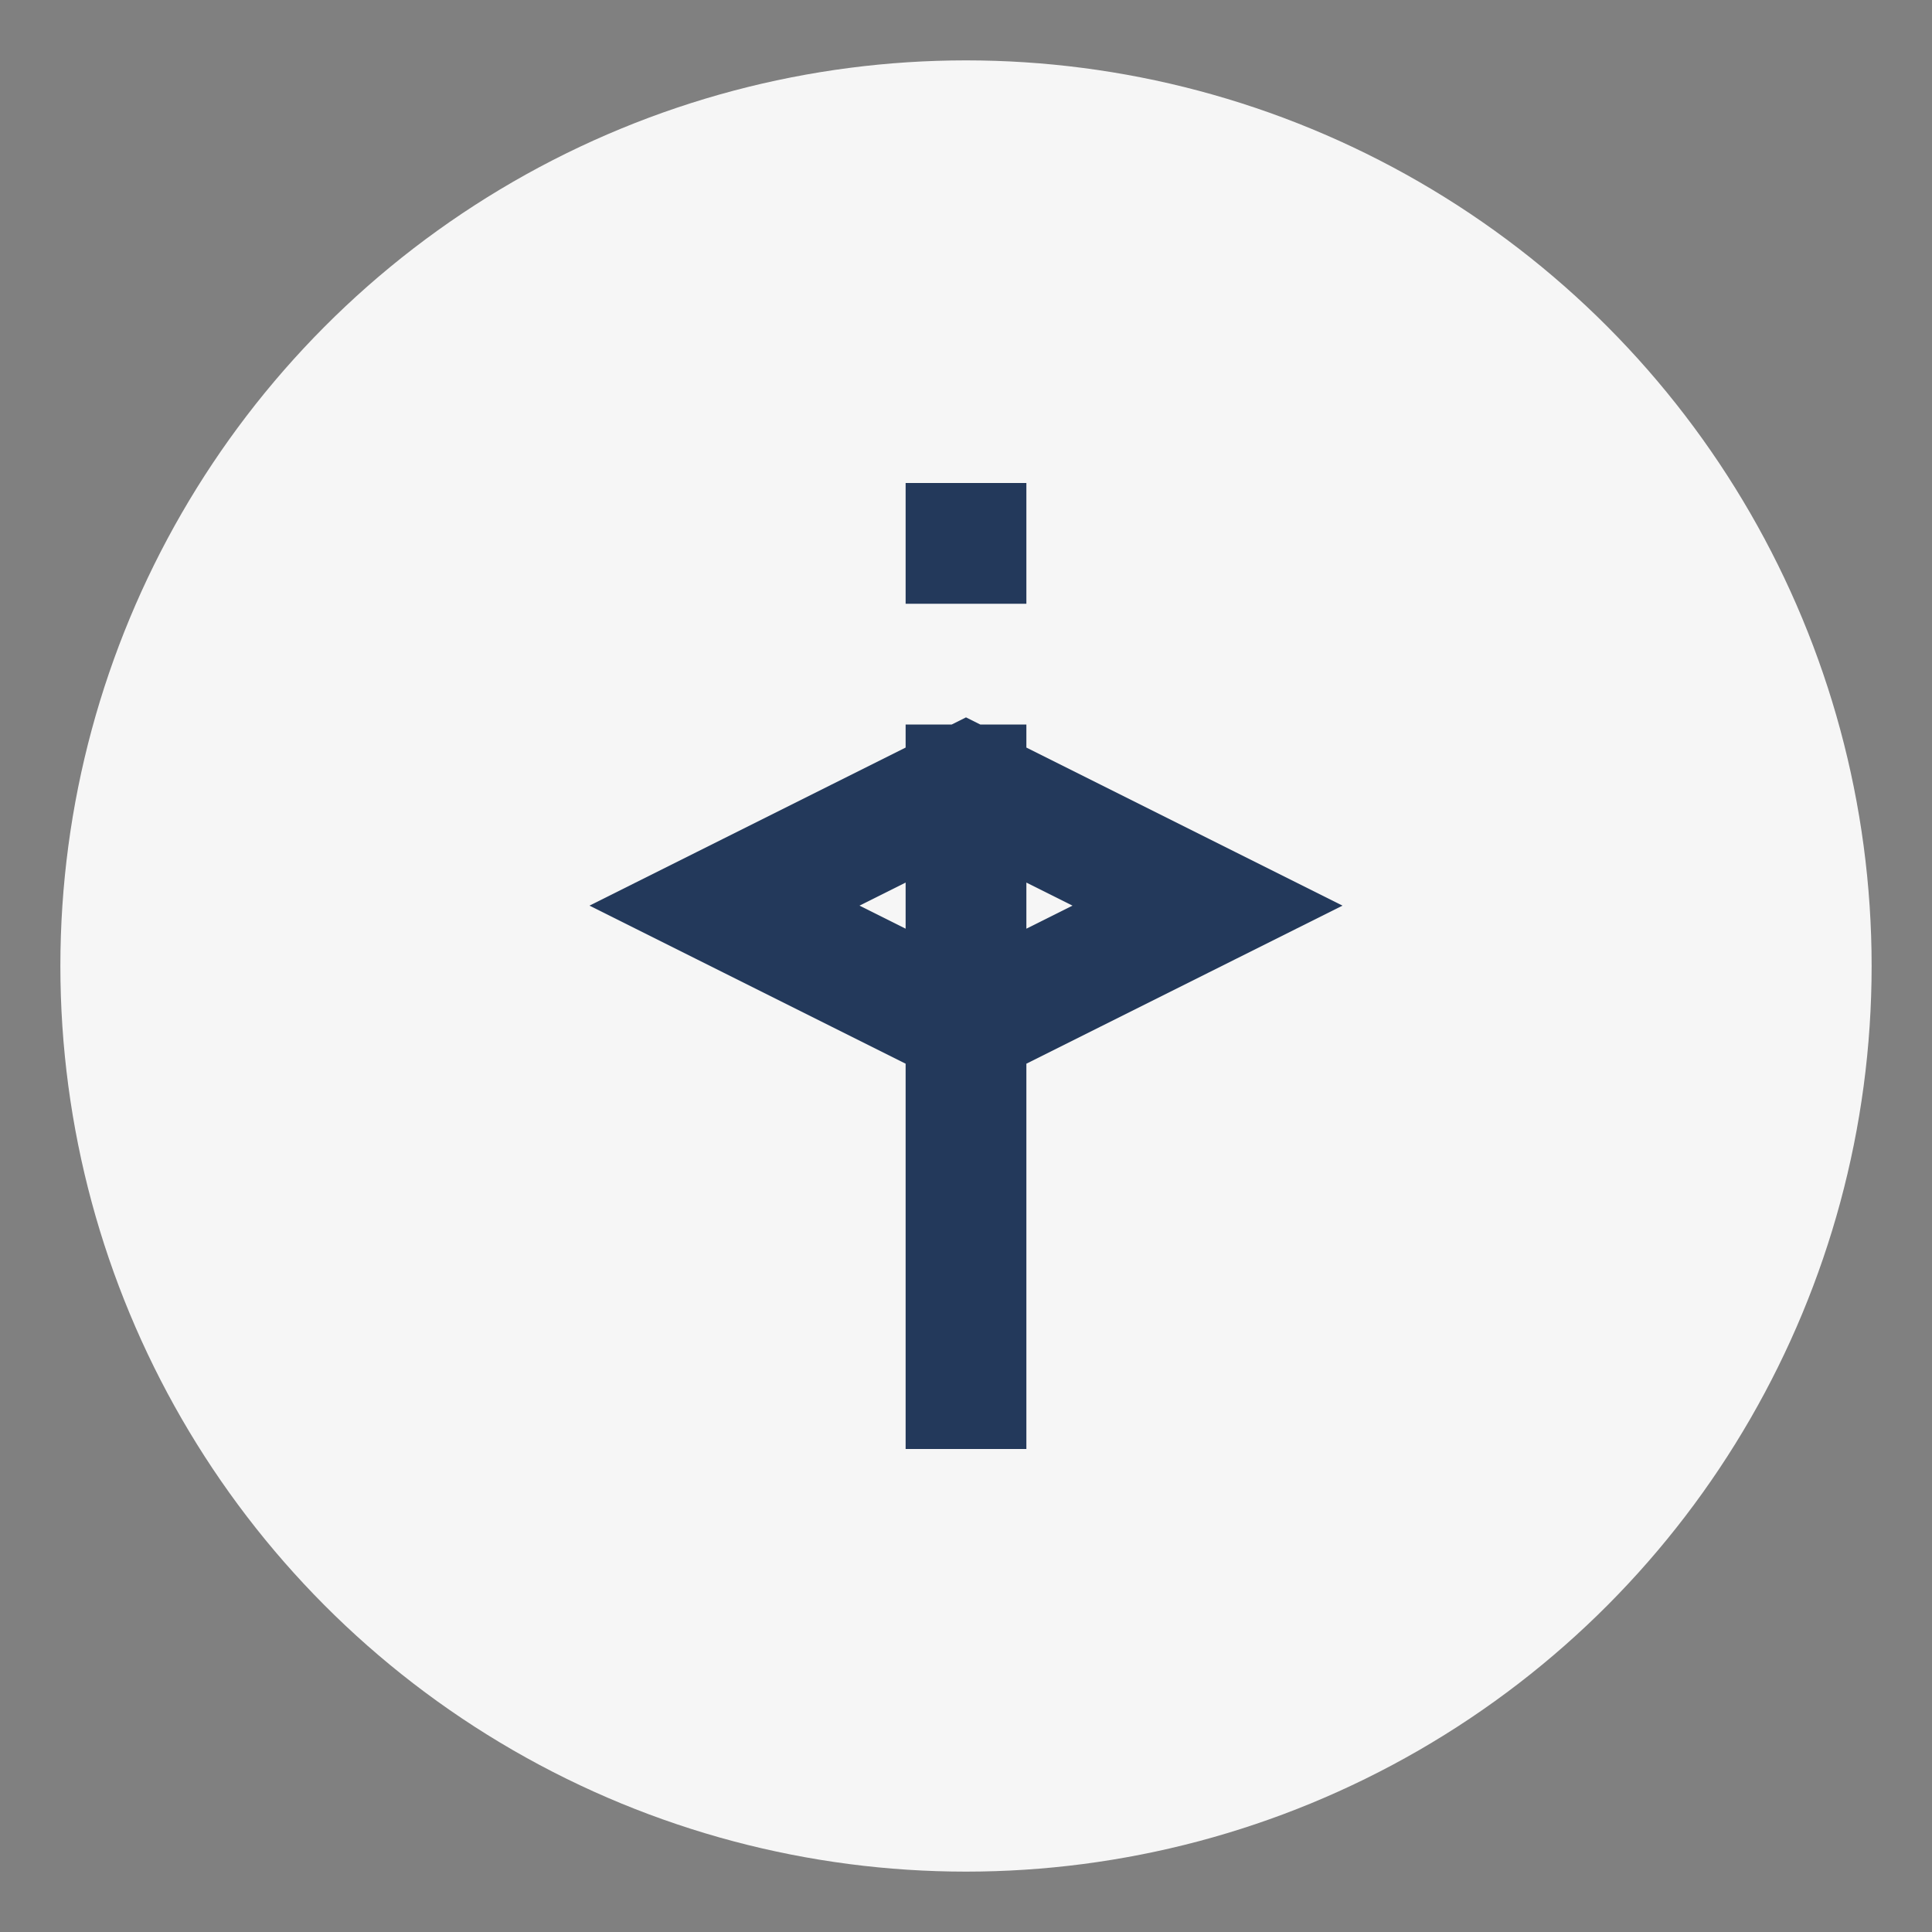 <?xml version="1.0" encoding="UTF-8"?>
<svg xmlns="http://www.w3.org/2000/svg" width="32" height="32" viewBox="0 0 32 32"><rect x="0" y="0" width="32" height="32" fill="#808080" stroke="none"/><circle cx="16" cy="16" r="15" fill="#F6F6F6"/><path d="M16 24V12M16 8v2M16 17l4-2-4-2-4 2z" stroke="#23395B" stroke-width="2" fill="none"/></svg>